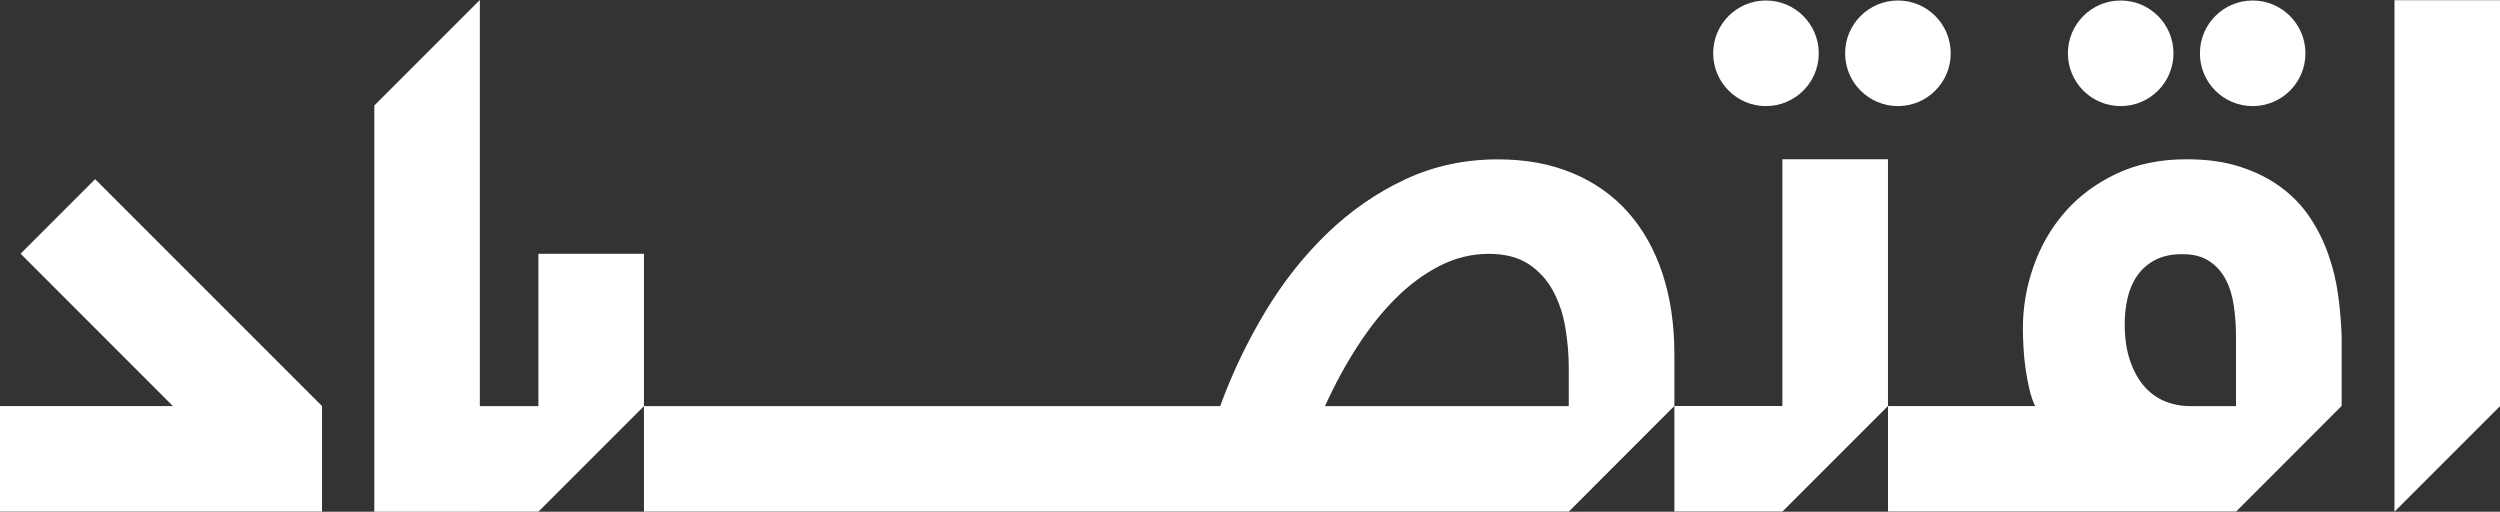 <?xml version="1.0" encoding="utf-8"?>
<!-- Generator: Adobe Illustrator 26.2.1, SVG Export Plug-In . SVG Version: 6.00 Build 0)  -->
<svg version="1.1" id="Layer_1" xmlns="http://www.w3.org/2000/svg" xmlns:xlink="http://www.w3.org/1999/xlink" x="0px" y="0px"
	 viewBox="0 0 533.51 109.2" style="enable-background:new 0 0 533.51 109.2;" xml:space="preserve">
<rect x="0" y="0" width="533.51" height="109.2" fill="#333333" stroke="none"/>
<style type="text/css">
	.st0{fill:#FFFFFF;}
</style>
<g>
	<g>
		<path class="st0" d="M347.44,45.31c-3.21-3.61-7.16-6.41-11.84-8.36c-4.69-1.97-9.99-2.94-15.93-2.94
			c-7.13,0-13.74,1.43-19.84,4.29c-6.1,2.86-11.65,6.71-16.66,11.55c-5.01,4.85-9.42,10.44-13.22,16.78
			c-3.81,6.34-7,13.02-9.56,20.04H137.42v22.51h197.37l22.53-22.55V75.64c0-6.37-0.84-12.11-2.53-17.23
			C353.1,53.3,350.65,48.93,347.44,45.31z M334.78,86.67h-52.02c2.01-4.46,4.29-8.66,6.83-12.62c2.53-3.94,5.26-7.39,8.2-10.33
			s6.08-5.26,9.43-6.98c3.35-1.71,6.84-2.57,10.49-2.57c3.43,0,6.24,0.72,8.46,2.16c2.2,1.45,3.94,3.34,5.22,5.68
			c1.27,2.34,2.17,4.95,2.65,7.84c0.49,2.89,0.74,5.77,0.74,8.66V86.67z"/>
		<path class="st0" d="M498.94,62.78c-0.4-2.91-1.1-5.75-2.08-8.53c-0.98-2.78-2.28-5.4-3.92-7.85c-1.63-2.45-3.68-4.58-6.13-6.41
			c-2.45-1.82-5.33-3.28-8.66-4.37c-3.32-1.09-7.15-1.63-11.51-1.63c-5.66,0-10.67,1.03-15.02,3.1c-4.36,2.07-8.01,4.79-10.95,8.16
			c-2.94,3.38-5.17,7.23-6.69,11.55c-1.53,4.33-2.29,8.76-2.29,13.27c0,1.2,0.05,2.56,0.13,4.09c0.08,1.52,0.23,3.05,0.45,4.57
			c0.22,1.53,0.49,2.99,0.82,4.37c0.33,1.39,0.73,2.58,1.23,3.55h-31.41v22.52h74.28l22.53-22.55V72.35c0-0.72-0.02-1.43-0.07-2.14
			C499.51,67.79,499.3,65.32,498.94,62.78z M477.19,86.67h-9.72c-1.96,0-3.8-0.35-5.52-1.06c-1.71-0.71-3.19-1.8-4.45-3.27
			c-1.25-1.47-2.24-3.31-2.98-5.52c-0.74-2.2-1.1-4.78-1.1-7.72c0-1.85,0.2-3.67,0.61-5.47c0.41-1.79,1.09-3.39,2.04-4.77
			c0.96-1.39,2.22-2.51,3.8-3.35c1.57-0.85,3.53-1.27,5.87-1.27c2.35,0,4.26,0.5,5.76,1.51c1.49,1,2.67,2.32,3.51,3.96
			c0.84,1.63,1.41,3.5,1.71,5.63c0.3,2.12,0.45,4.27,0.45,6.44V86.67z"/>
		<polygon class="st0" points="137.42,54.16 114.9,54.16 114.9,86.67 102.4,86.67 102.4,0 79.88,22.52 79.88,109.2 102.4,109.2 
			102.4,109.19 114.9,109.19 137.42,86.67 137.42,86.67 		"/>
		<polygon class="st0" points="510.99,0.04 510.99,109.2 533.51,86.68 533.51,0.04 		"/>
		<polygon class="st0" points="380.37,86.64 357.32,86.64 357.32,109.16 380.37,109.16 380.37,109.17 402.9,86.64 402.9,33.99 
			380.37,33.99 		"/>
		<polygon class="st0" points="4.39,54.14 36.9,86.66 0,86.66 0,109.18 68.72,109.18 68.72,86.66 20.3,38.24 		"/>
		<path class="st0" d="M405.03,22.64c6.22,0,11.26-5.04,11.26-11.26s-5.04-11.27-11.26-11.27s-11.27,5.04-11.27,11.27
			S398.81,22.64,405.03,22.64z"/>
		<path class="st0" d="M376.86,22.64c6.22,0,11.27-5.04,11.27-11.26s-5.04-11.27-11.27-11.27S365.6,5.15,365.6,11.37
			S370.64,22.64,376.86,22.64z"/>
		<path class="st0" d="M480.73,22.64c6.22,0,11.26-5.04,11.26-11.26s-5.04-11.27-11.26-11.27c-6.22,0-11.26,5.04-11.26,11.27
			S474.51,22.64,480.73,22.64z"/>
		<path class="st0" d="M452.56,22.64c6.22,0,11.27-5.04,11.27-11.26s-5.04-11.27-11.27-11.27c-6.22,0-11.26,5.04-11.26,11.27
			S446.34,22.64,452.56,22.64z"/>
	</g>
</g>
</svg>
